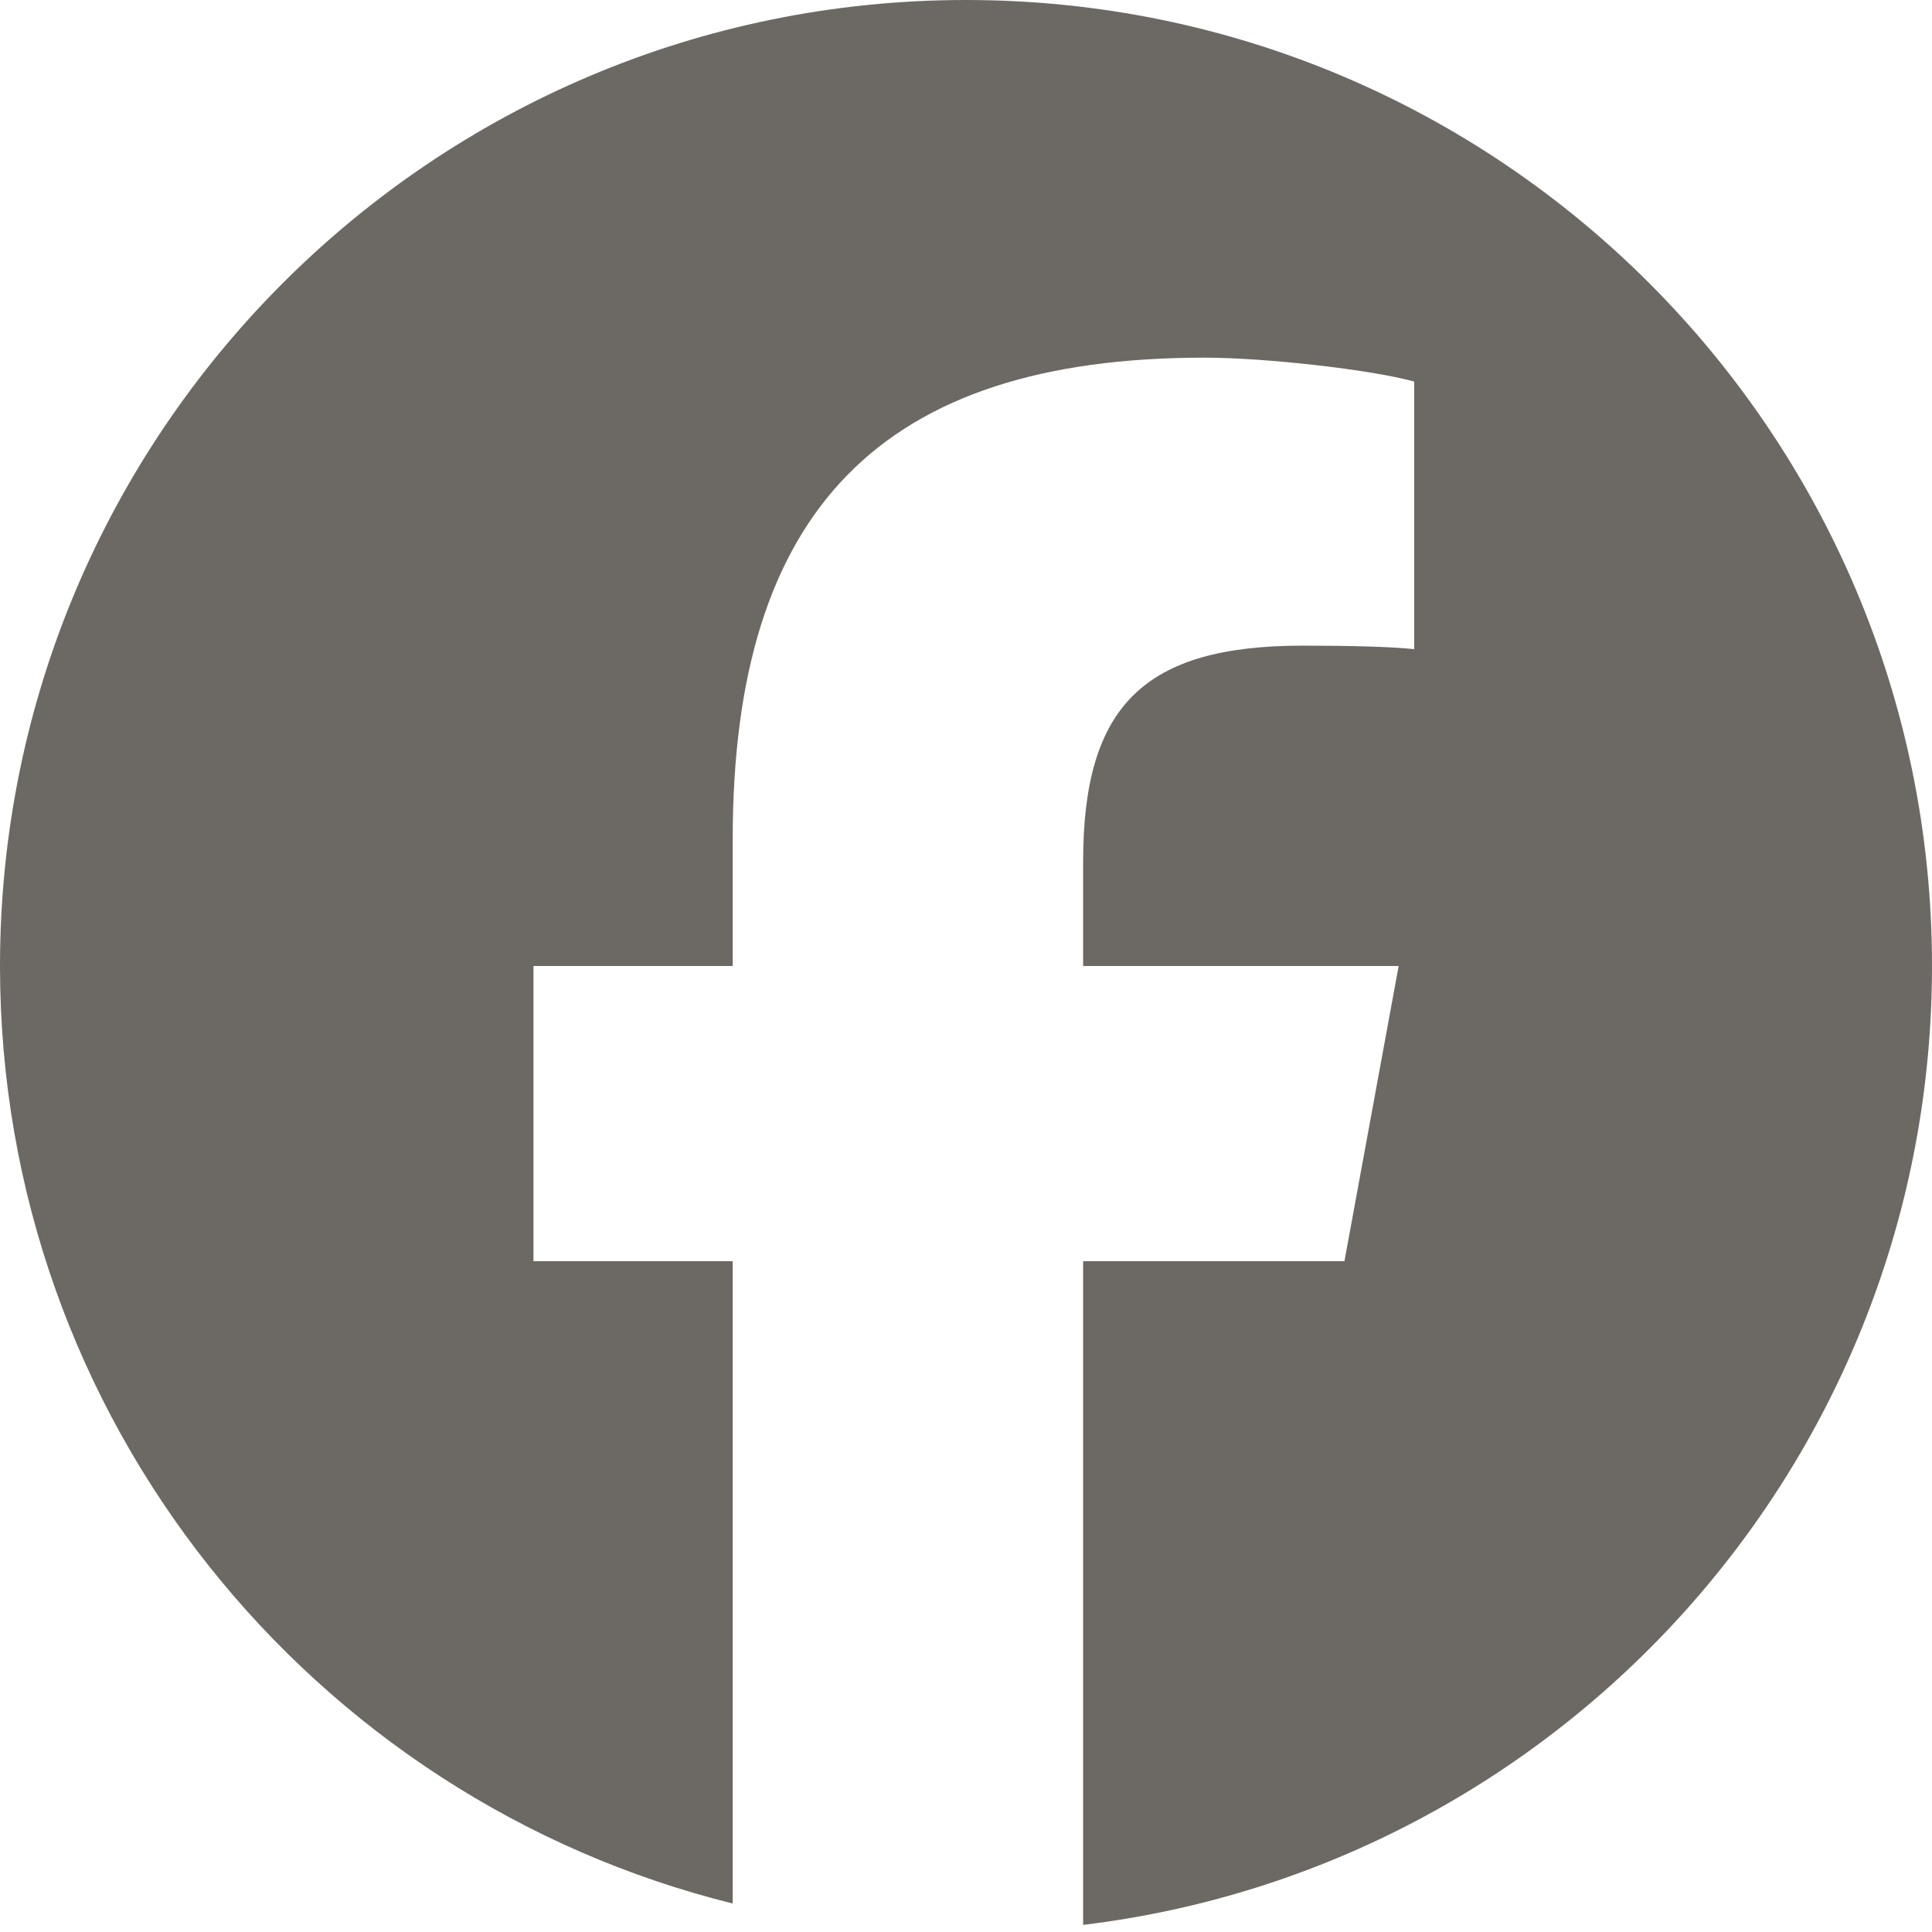 <svg width="16" height="16" viewBox="0 0 16 16" fill="none" xmlns="http://www.w3.org/2000/svg">
<g clip-path="url(#clip0_8664_28722)">
<g clip-path="url(#clip1_8664_28722)">
<path d="M16 8C16 3.582 12.418 0 8 0C3.582 0 0 3.582 0 8C0 11.752 2.583 14.9 6.068 15.764V10.445H4.418V8H6.068V6.947C6.068 4.224 7.3 2.962 9.973 2.962C10.48 2.962 11.355 3.061 11.712 3.16V5.376C11.524 5.356 11.195 5.347 10.788 5.347C9.476 5.347 8.97 5.844 8.97 7.135V8H11.583L11.134 10.445H8.97V15.941C12.931 15.463 16 12.09 16 8H16Z" fill="#6C6965"/>
</g>
</g>
<defs>
<clipPath id="clip0_8664_28722">
<rect width="16" height="16" fill="white"/>
</clipPath>
<clipPath id="clip1_8664_28722">
<rect width="16" height="16" fill="white"/>
</clipPath>
</defs>
</svg>

